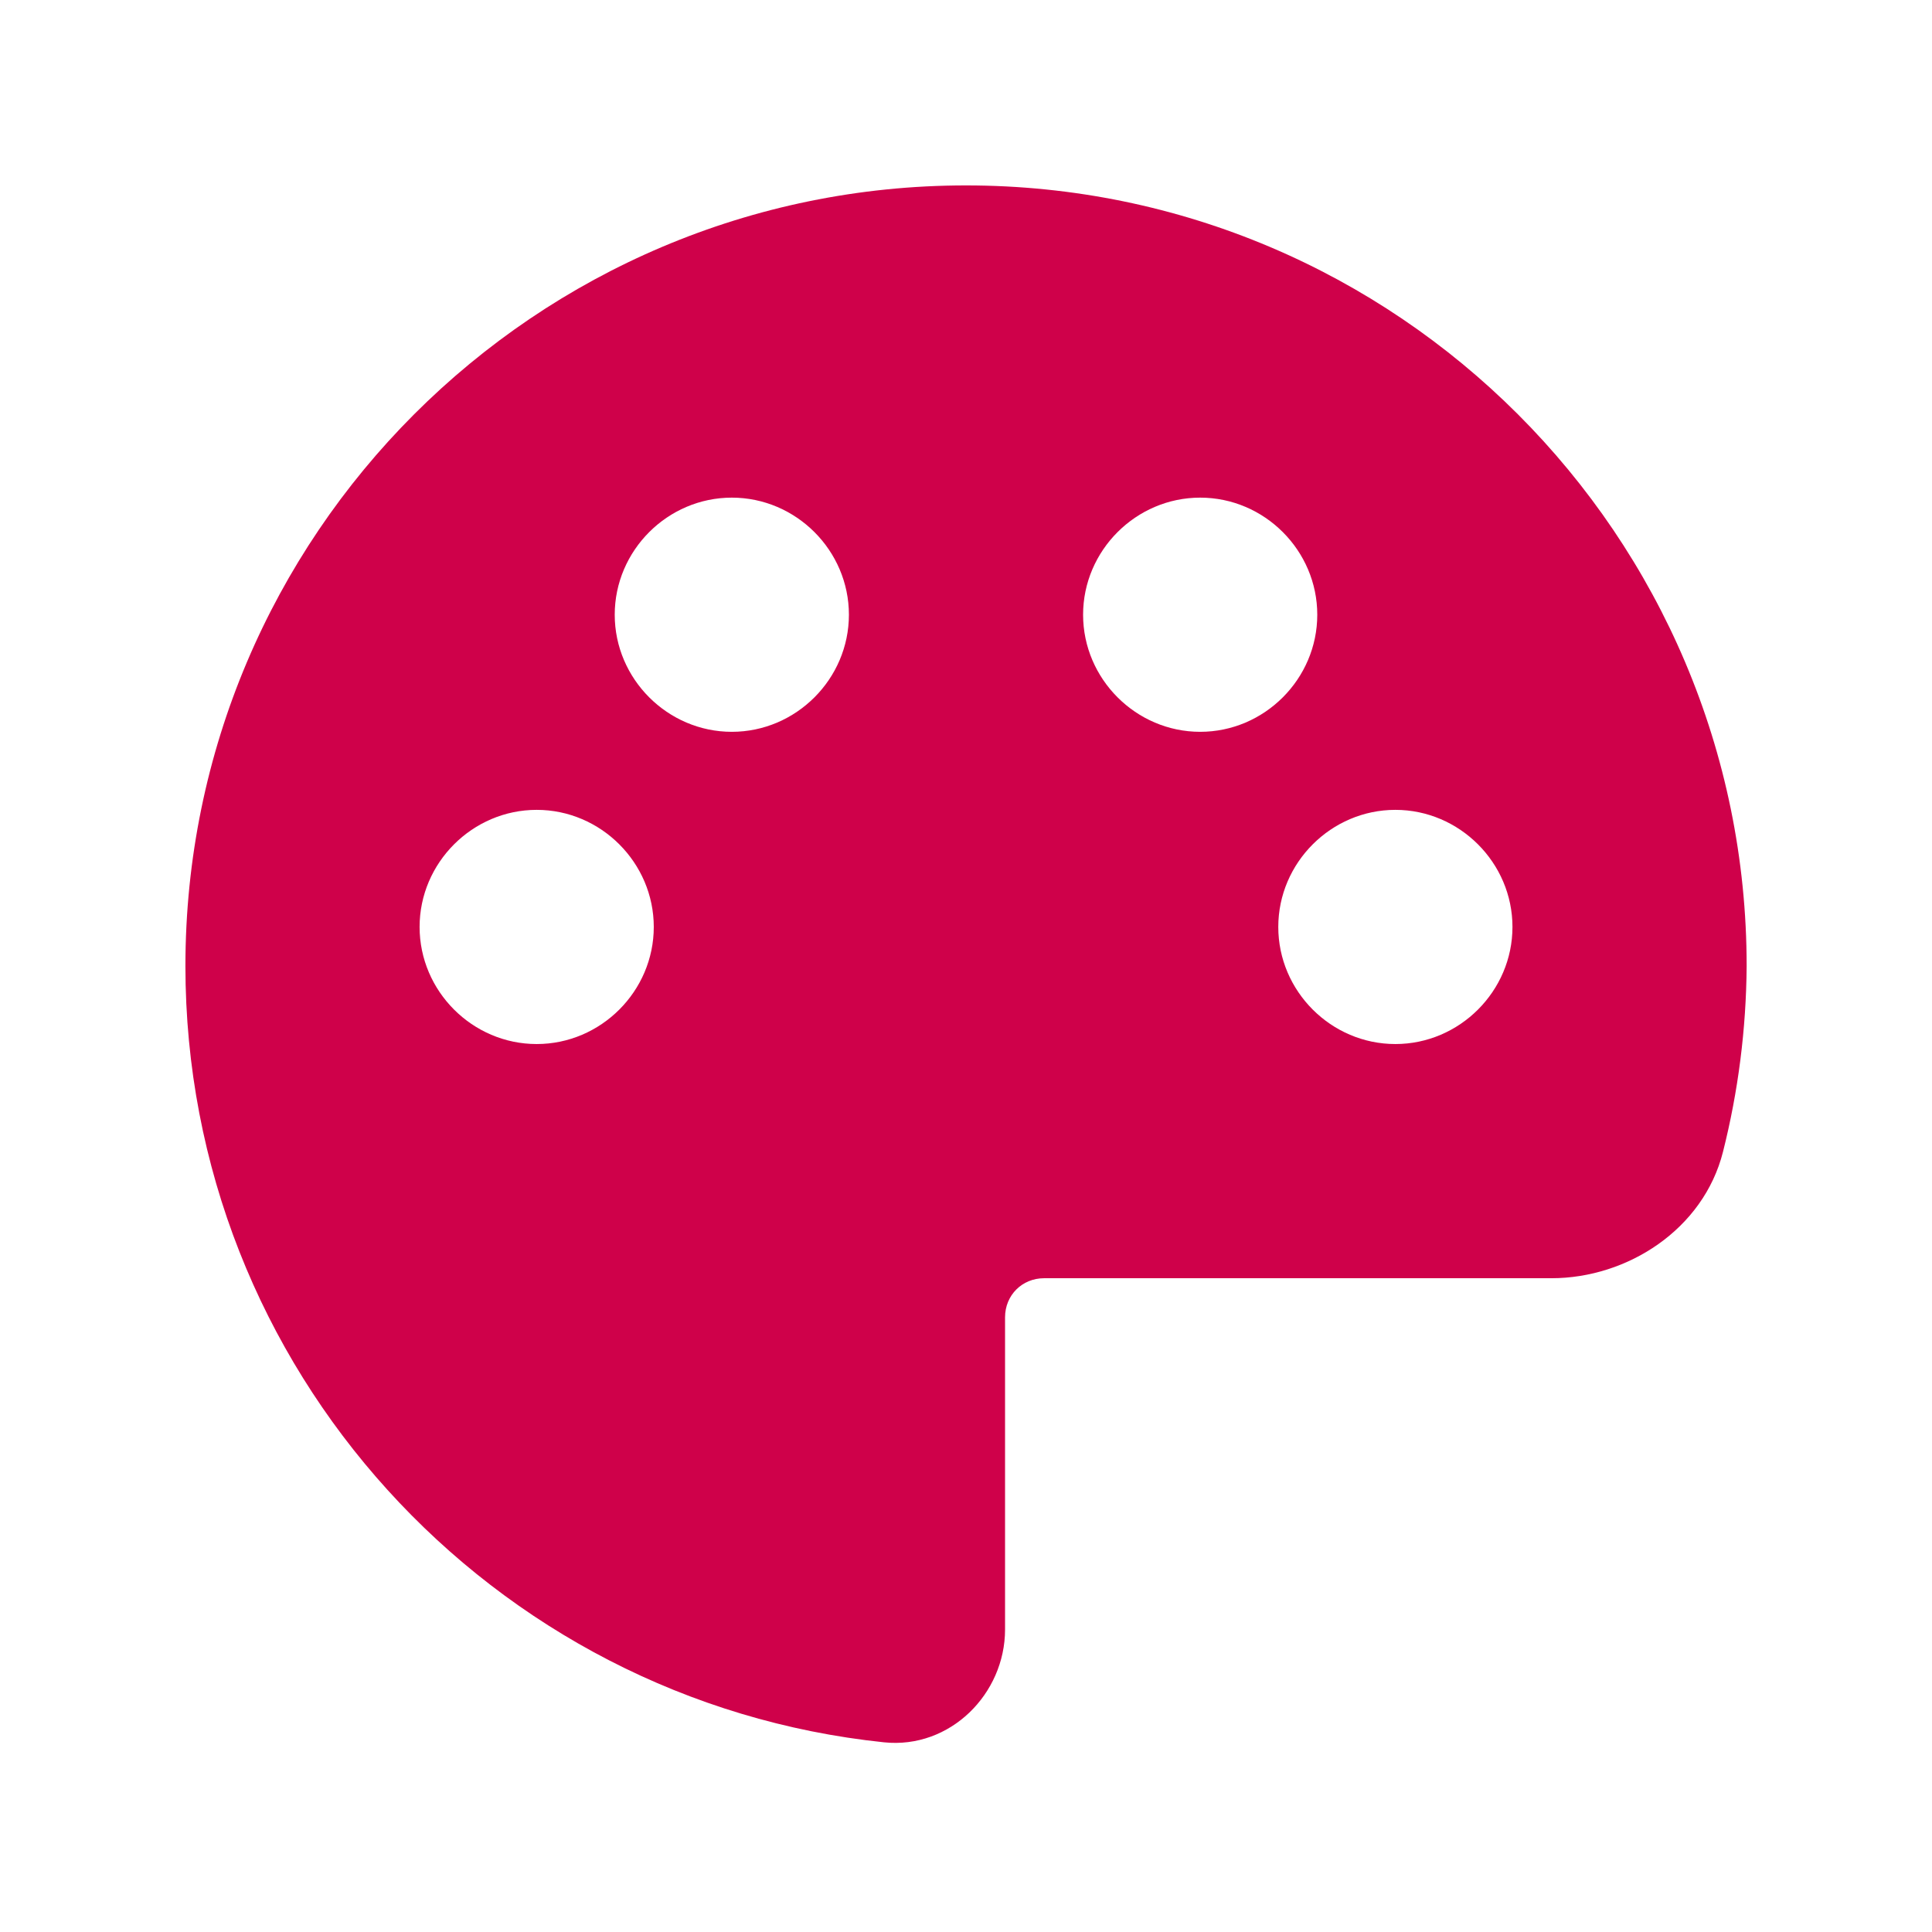 <svg width="33" height="33" viewBox="0 0 33 33" fill="none" xmlns="http://www.w3.org/2000/svg">
<path d="M16.5 3.167C9.144 3.167 3.167 9.144 3.167 16.5C3.167 23.383 8.395 29.06 15.099 29.76C16.23 29.878 17.167 28.931 17.167 27.833V22.5C17.167 22.124 17.458 21.833 17.834 21.833H26.5C27.796 21.833 29.096 20.999 29.43 19.674C29.691 18.64 29.826 17.577 29.834 16.505V16.503V16.5C29.834 9.144 23.856 3.167 16.5 3.167ZM12.5 8.5C13.597 8.5 14.5 9.403 14.5 10.5C14.5 11.597 13.597 12.5 12.5 12.5C11.404 12.5 10.5 11.597 10.5 10.5C10.5 9.403 11.404 8.5 12.5 8.5ZM20.5 8.5C21.597 8.5 22.5 9.403 22.5 10.5C22.5 11.597 21.597 12.5 20.5 12.5C19.404 12.5 18.5 11.597 18.5 10.5C18.5 9.403 19.404 8.5 20.5 8.5ZM9.167 13.833C10.264 13.833 11.167 14.737 11.167 15.833C11.167 16.93 10.264 17.833 9.167 17.833C8.07 17.833 7.167 16.93 7.167 15.833C7.167 14.737 8.07 13.833 9.167 13.833ZM23.834 13.833C24.93 13.833 25.834 14.737 25.834 15.833C25.834 16.93 24.93 17.833 23.834 17.833C22.737 17.833 21.834 16.93 21.834 15.833C21.834 14.737 22.737 13.833 23.834 13.833Z" fill="#CF014A"/>
</svg>
